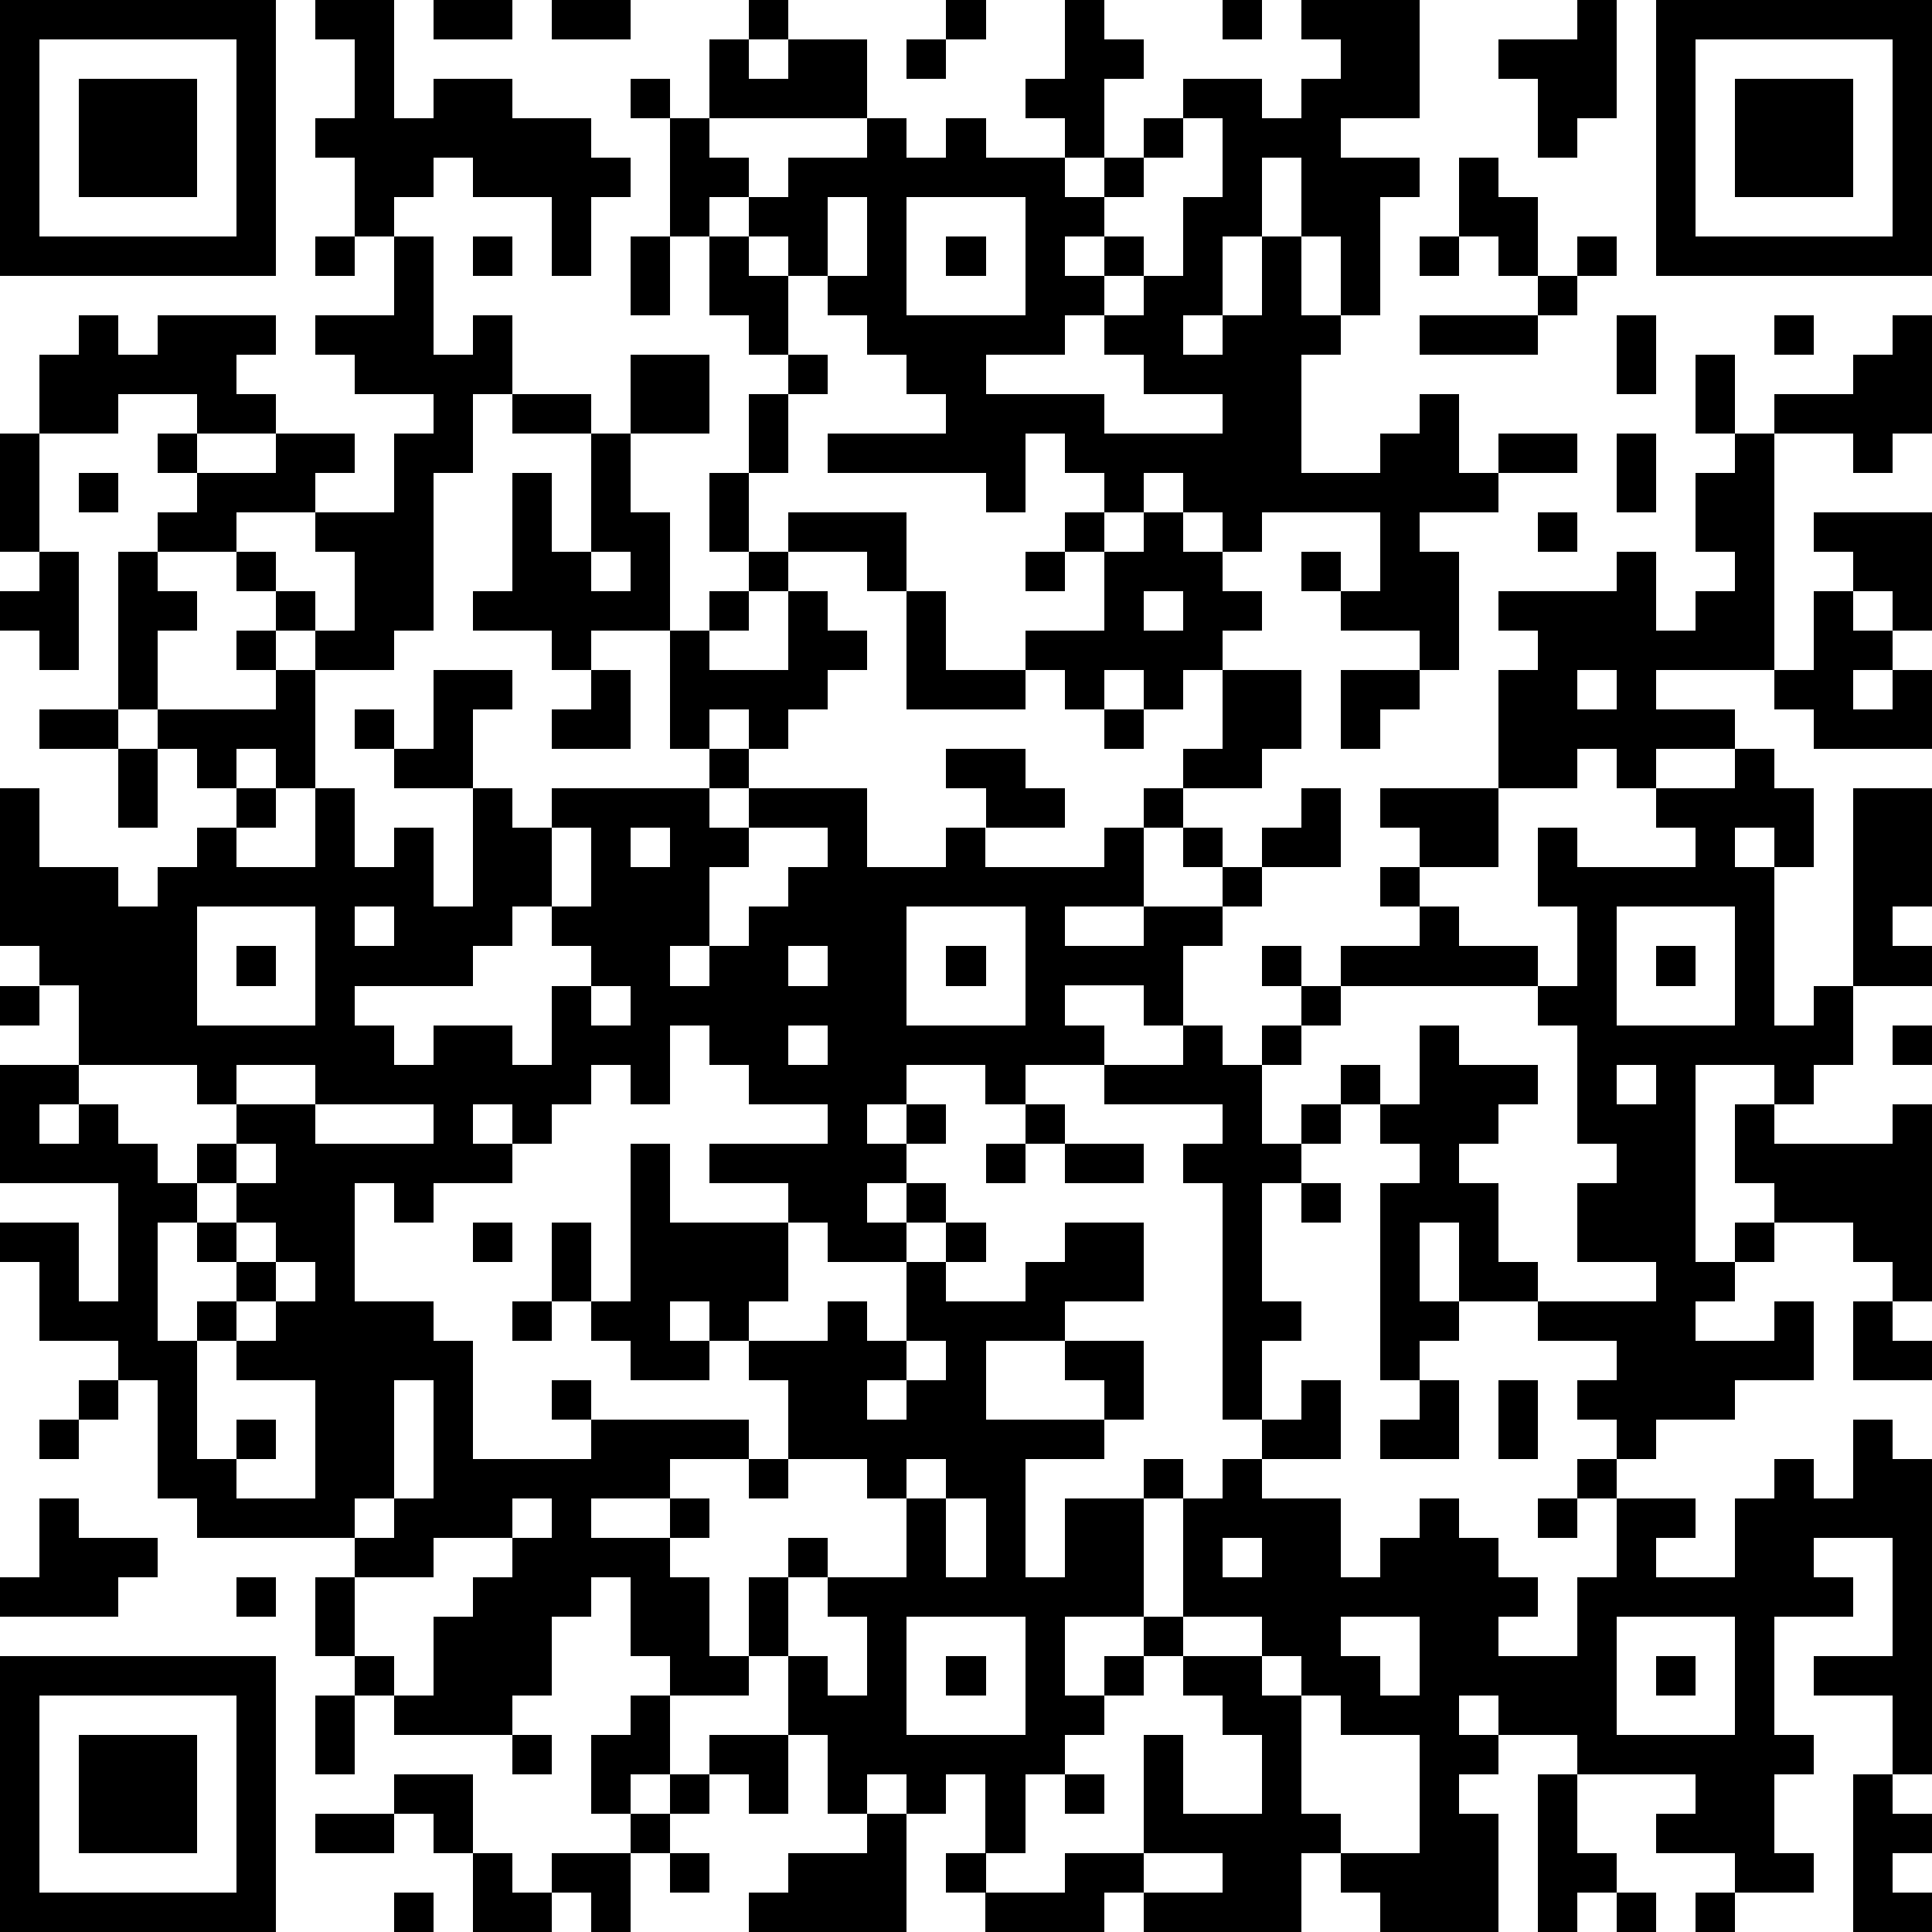 <?xml version="1.0" standalone="yes"?><svg version="1.1" xmlns="http://www.w3.org/2000/svg" xmlns:xlink="http://www.w3.org/1999/xlink" xmlns:ev="http://www.w3.org/2001/xml-events" width="196" height="196" shape-rendering="crispEdges"><path d="M0 0h7v7h-7zM8 0h2v3h1v-1h2v1h2v1h1v1h-1v2h-1v-2h-2v-1h-1v1h-1v1h-1v-2h-1v-1h1v-2h-1zM11 0h2v1h-2zM14 0h2v1h-2zM19 0h1v1h-1zM24 0h1v1h-1zM27 0h1v1h1v1h-1v2h-1v-1h-1v-1h1zM31 0h1v1h-1zM33 0h3v3h-2v1h2v1h-1v3h-1v-2h-1v-2h-1v2h-1v2h-1v1h1v-1h1v-2h1v2h1v1h-1v3h2v-1h1v-1h1v2h1v-1h2v1h-2v1h-2v1h1v3h-1v-1h-2v-1h-1v-1h1v1h1v-2h-3v1h-1v-1h-1v-1h-1v1h-1v-1h-1v-1h-1v2h-1v-1h-4v-1h3v-1h-1v-1h-1v-1h-1v-1h-1v-1h-1v-1h-1v1h-1v-3h-1v-1h1v1h1v-2h1v1h1v-1h2v2h-4v1h1v1h1v-1h2v-1h1v1h1v-1h1v1h2v1h1v-1h1v-1h1v-1h2v1h1v-1h1v-1h-1zM40 0h1v3h-1v1h-1v-2h-1v-1h2zM42 0h7v7h-7zM1 1v5h5v-5zM23 1h1v1h-1zM43 1v5h5v-5zM2 2h3v3h-3zM44 2h3v3h-3zM30 3v1h-1v1h-1v1h-1v1h1v-1h1v1h-1v1h-1v1h-2v1h3v1h3v-1h-2v-1h-1v-1h1v-1h1v-2h1v-2zM37 4h1v1h1v2h-1v-1h-1zM21 5v2h1v-2zM23 5v3h3v-3zM8 6h1v1h-1zM10 6h1v3h1v-1h1v2h-1v2h-1v4h-1v1h-2v-1h-1v-1h-1v-1h-2v-1h1v-1h-1v-1h1v-1h-2v1h-2v-2h1v-1h1v1h1v-1h3v1h-1v1h1v1h-2v1h2v-1h2v1h-1v1h-2v1h1v1h1v1h1v-2h-1v-1h2v-2h1v-1h-2v-1h-1v-1h2zM12 6h1v1h-1zM16 6h1v2h-1zM18 6h1v1h1v2h-1v-1h-1zM24 6h1v1h-1zM36 6h1v1h-1zM40 6h1v1h-1zM39 7h1v1h-1zM36 8h3v1h-3zM41 8h1v2h-1zM45 8h1v1h-1zM48 8h1v3h-1v1h-1v-1h-2v-1h2v-1h1zM16 9h2v2h-2zM20 9h1v1h-1zM43 9h1v2h-1zM13 10h2v1h-2zM19 10h1v2h-1zM0 11h1v3h-1zM15 11h1v2h1v3h-2v1h-1v-1h-2v-1h1v-3h1v2h1zM41 11h1v2h-1zM44 11h1v6h-3v1h2v1h-2v1h-1v-1h-1v1h-2v-3h1v-1h-1v-1h3v-1h1v2h1v-1h1v-1h-1v-2h1zM2 12h1v1h-1zM18 12h1v2h-1zM20 13h3v2h-1v-1h-2zM27 13h1v1h-1zM29 13h1v1h1v1h1v1h-1v1h-1v1h-1v-1h-1v1h-1v-1h-1v-1h2v-2h1zM39 13h1v1h-1zM46 13h3v3h-1v-1h-1v-1h-1zM1 14h1v3h-1v-1h-1v-1h1zM3 14h1v1h1v1h-1v2h-1zM15 14v1h1v-1zM19 14h1v1h-1zM26 14h1v1h-1zM18 15h1v1h-1zM20 15h1v1h1v1h-1v1h-1v1h-1v-1h-1v1h-1v-3h1v1h2zM23 15h1v2h2v1h-3zM29 15v1h1v-1zM46 15h1v1h1v1h-1v1h1v-1h1v2h-3v-1h-1v-1h1zM6 16h1v1h-1zM7 17h1v3h-1v-1h-1v1h-1v-1h-1v-1h3zM11 17h2v1h-1v2h-2v-1h-1v-1h1v1h1zM15 17h1v2h-2v-1h1zM31 17h2v2h-1v1h-2v-1h1zM34 17h2v1h-1v1h-1zM40 17v1h1v-1zM1 18h2v1h-2zM28 18h1v1h-1zM3 19h1v2h-1zM18 19h1v1h-1zM24 19h2v1h1v1h-2v-1h-1zM44 19h1v1h1v2h-1v-1h-1v1h1v4h1v-1h1v-5h2v3h-1v1h1v1h-2v2h-1v1h-1v-1h-2v5h1v-1h1v-1h-1v-2h1v1h3v-1h1v5h-1v-1h-1v-1h-2v1h-1v1h-1v1h2v-1h1v2h-2v1h-2v1h-1v-1h-1v-1h1v-1h-2v-1h-2v-2h-1v2h1v1h-1v1h-1v-5h1v-1h-1v-1h-1v-1h1v1h1v-2h1v1h2v1h-1v1h-1v1h1v2h1v1h3v-1h-2v-2h1v-1h-1v-3h-1v-1h-5v-1h2v-1h-1v-1h1v-1h-1v-1h3v2h-2v1h1v1h2v1h1v-2h-1v-2h1v1h3v-1h-1v-1h2zM0 20h1v2h2v1h1v-1h1v-1h1v-1h1v1h-1v1h2v-2h1v2h1v-1h1v2h1v-3h1v1h1v-1h4v1h1v-1h3v2h2v-1h1v1h3v-1h1v-1h1v1h-1v2h-2v1h2v-1h2v-1h-1v-1h1v1h1v-1h1v-1h1v2h-2v1h-1v1h-1v2h-1v-1h-2v1h1v1h-2v1h-1v-1h-2v1h-1v1h1v-1h1v1h-1v1h-1v1h1v-1h1v1h-1v1h-2v-1h-1v-1h-2v-1h3v-1h-2v-1h-1v-1h-1v2h-1v-1h-1v1h-1v1h-1v-1h-1v1h1v1h-2v1h-1v-1h-1v3h2v1h1v3h3v-1h-1v-1h1v1h4v1h-2v1h-2v1h2v-1h1v1h-1v1h1v2h1v-2h1v-1h1v1h-1v2h-1v1h-2v-1h-1v-2h-1v1h-1v2h-1v1h-3v-1h-1v-1h-1v-2h1v-1h-4v-1h-1v-3h-1v-1h-2v-2h-1v-1h2v2h1v-3h-3v-3h2v-2h-1v-1h-1zM14 21v2h-1v1h-1v1h-3v1h1v1h1v-1h2v1h1v-2h1v-1h-1v-1h1v-2zM16 21v1h1v-1zM19 21v1h-1v2h-1v1h1v-1h1v-1h1v-1h1v-1zM5 23v3h3v-3zM9 23v1h1v-1zM23 23v3h3v-3zM41 23v3h3v-3zM6 24h1v1h-1zM20 24v1h1v-1zM24 24h1v1h-1zM32 24h1v1h-1zM42 24h1v1h-1zM0 25h1v1h-1zM15 25v1h1v-1zM33 25h1v1h-1zM20 26v1h1v-1zM30 26h1v1h1v-1h1v1h-1v2h1v-1h1v1h-1v1h-1v3h1v1h-1v2h-1v-6h-1v-1h1v-1h-3v-1h2zM48 26h1v1h-1zM2 27v1h-1v1h1v-1h1v1h1v1h1v-1h1v-1h-1v-1zM6 27v1h2v-1zM41 27v1h1v-1zM8 28v1h3v-1zM26 28h1v1h-1zM6 29v1h-1v1h-1v3h1v-1h1v-1h-1v-1h1v-1h1v-1zM16 29h1v2h3v2h-1v1h-1v-1h-1v1h1v1h-2v-1h-1v-1h-1v-2h1v2h1zM25 29h1v1h-1zM27 29h2v1h-2zM33 30h1v1h-1zM6 31v1h1v-1zM12 31h1v1h-1zM24 31h1v1h-1zM27 31h2v2h-2v1h-2v2h3v-1h-1v-1h2v2h-1v1h-2v3h1v-2h2v-1h1v1h-1v3h-2v2h1v-1h1v-1h1v-3h1v-1h1v-1h1v-1h1v2h-2v1h2v2h1v-1h1v-1h1v1h1v1h1v1h-1v1h2v-2h1v-2h-1v-1h1v1h2v1h-1v1h2v-2h1v-1h1v1h1v-2h1v1h1v8h-1v-2h-2v-1h2v-3h-2v1h1v1h-2v3h1v1h-1v2h1v1h-2v-1h-2v-1h1v-1h-3v-1h-2v-1h-1v1h1v1h-1v1h1v3h-3v-1h-1v-1h-1v2h-4v-1h-1v1h-3v-1h-1v-1h1v-2h-1v1h-1v-1h-1v1h-1v-2h-1v-2h1v1h1v-2h-1v-1h2v-2h-1v-1h-2v-2h-1v-1h2v-1h1v1h1v-2h1v1h2v-1h1zM7 32v1h-1v1h-1v3h1v-1h1v1h-1v1h2v-3h-2v-1h1v-1h1v-1zM13 33h1v1h-1zM47 33h1v1h1v1h-2zM23 34v1h-1v1h1v-1h1v-1zM2 35h1v1h-1zM10 35v3h-1v1h1v-1h1v-3zM36 35h1v2h-2v-1h1zM38 35h1v2h-1zM1 36h1v1h-1zM19 37h1v1h-1zM23 37v1h1v-1zM1 38h1v1h2v1h-1v1h-3v-1h1zM13 38v1h-2v1h-2v2h1v1h1v-2h1v-1h1v-1h1v-1zM24 38v2h1v-2zM39 38h1v1h-1zM31 39v1h1v-1zM6 40h1v1h-1zM23 41v3h3v-3zM30 41v1h-1v1h-1v1h-1v1h-1v2h-1v1h2v-1h2v-3h1v2h2v-2h-1v-1h-1v-1h2v-1zM34 41v1h1v1h1v-2zM41 41v3h3v-3zM0 42h7v7h-7zM24 42h1v1h-1zM32 42v1h1v-1zM42 42h1v1h-1zM1 43v5h5v-5zM8 43h1v2h-1zM16 43h1v2h-1v1h-1v-2h1zM33 43v3h1v1h2v-3h-2v-1zM2 44h3v3h-3zM13 44h1v1h-1zM18 44h2v2h-1v-1h-1zM10 45h2v2h-1v-1h-1zM17 45h1v1h-1zM27 45h1v1h-1zM39 45h1v2h1v1h-1v1h-1zM47 45h1v1h1v1h-1v1h1v1h-2zM8 46h2v1h-2zM16 46h1v1h-1zM22 46h1v3h-4v-1h1v-1h2zM12 47h1v1h1v-1h2v2h-1v-1h-1v1h-2zM17 47h1v1h-1zM29 47v1h2v-1zM10 48h1v1h-1zM41 48h1v1h-1zM43 48h1v1h-1z" style="fill:#000" transform="translate(0,0) scale(4)"/></svg>